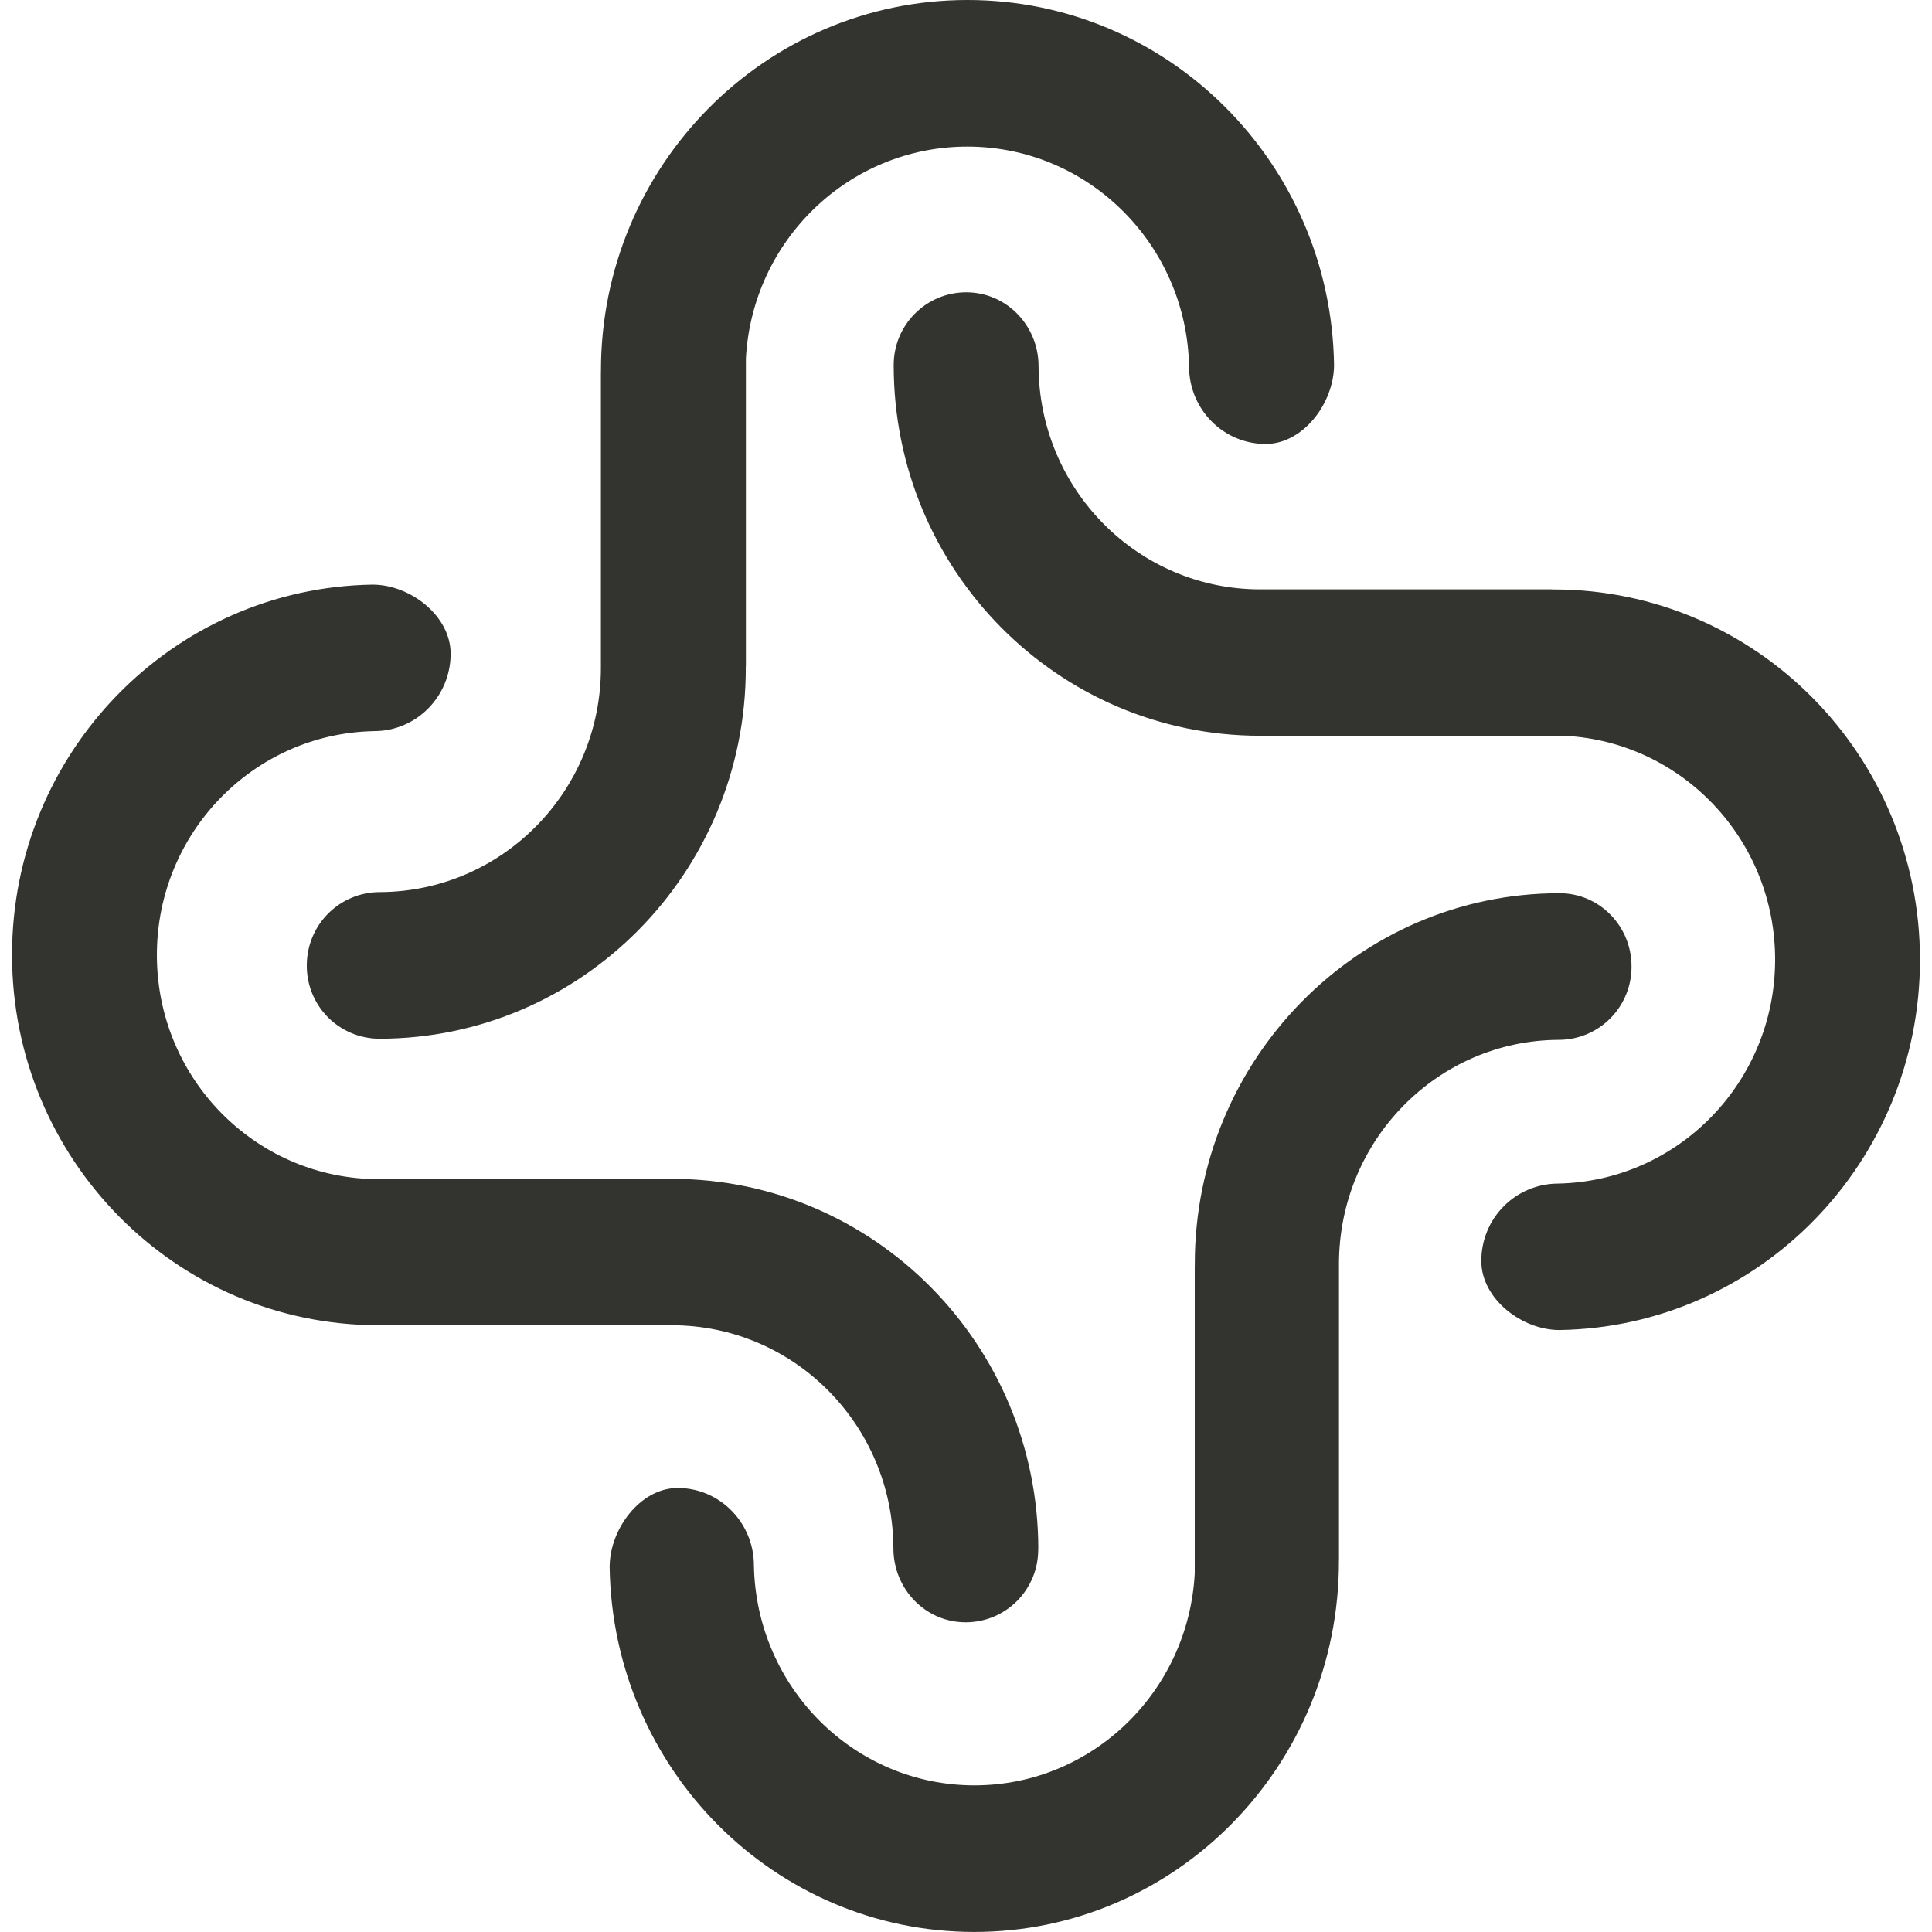 <svg width="40" height="40" viewBox="0 0 40 40" fill="none" xmlns="http://www.w3.org/2000/svg">
<path fill-rule="evenodd" clip-rule="evenodd" d="M7.849 21.506C12.042 21.506 15.441 18.069 15.441 13.83L15.441 13.786C15.441 13.787 15.442 13.788 15.443 13.788L15.443 7.426C15.572 4.978 17.574 3.035 20.028 3.035C22.534 3.035 24.57 5.066 24.618 7.588C24.618 8.474 25.328 9.192 26.204 9.192C26.982 9.192 27.62 8.342 27.62 7.556C27.557 3.372 24.184 -0 20.031 -0C15.84 -0 12.442 3.436 12.442 7.674L12.442 7.717L12.441 7.716L12.441 13.828C12.441 16.387 10.392 18.463 7.862 18.47C7.462 18.47 7.078 18.63 6.794 18.914C6.511 19.198 6.352 19.583 6.352 19.984L6.352 19.991C6.35 20.391 6.507 20.775 6.787 21.059C7.068 21.343 7.45 21.503 7.849 21.506L7.849 21.506ZM32.29 18.493L32.289 18.493C28.119 18.493 24.737 21.93 24.737 26.169L24.737 26.214C24.737 26.212 24.737 26.212 24.736 26.212L24.736 32.573C24.607 35.02 22.614 36.964 20.174 36.964C17.682 36.964 15.656 34.933 15.609 32.411C15.609 31.526 14.902 30.807 14.031 30.807C13.257 30.807 12.622 31.657 12.622 32.444C12.684 36.627 16.041 39.999 20.171 39.999C24.341 39.999 27.721 36.563 27.721 32.325L27.721 32.282L27.722 32.284L27.722 26.172C27.722 23.612 29.76 21.537 32.277 21.529C32.676 21.528 33.059 21.367 33.341 21.083C33.622 20.799 33.78 20.415 33.779 20.015L33.779 20.008C33.779 19.171 33.112 18.493 32.289 18.493" fill="#333330"/>
<path fill-rule="evenodd" clip-rule="evenodd" d="M18.503 7.564L18.503 7.565C18.503 11.8 21.899 15.233 26.087 15.233L26.131 15.233L26.129 15.235L32.414 15.235C34.832 15.367 36.752 17.39 36.752 19.867C36.752 22.398 34.746 24.457 32.254 24.505C32.045 24.506 31.838 24.548 31.646 24.629C31.453 24.71 31.278 24.828 31.131 24.977C30.983 25.126 30.867 25.302 30.788 25.496C30.709 25.69 30.669 25.897 30.669 26.107C30.669 26.892 31.509 27.537 32.286 27.537C36.419 27.473 39.751 24.065 39.751 19.871C39.751 15.637 36.356 12.204 32.169 12.204L32.126 12.204C32.128 12.204 32.128 12.203 32.128 12.202L26.09 12.202C23.561 12.202 21.51 10.134 21.502 7.578C21.5 6.739 20.837 6.052 20.007 6.052L20 6.052C19.802 6.052 19.607 6.092 19.425 6.168C19.242 6.245 19.077 6.357 18.938 6.497C18.799 6.638 18.689 6.804 18.614 6.987C18.54 7.17 18.502 7.366 18.503 7.564ZM21.497 32.076C21.497 27.841 18.101 24.407 13.912 24.407L13.869 24.407C13.87 24.407 13.871 24.406 13.871 24.406L7.585 24.406C5.169 24.274 3.248 22.251 3.248 19.773C3.248 17.242 5.254 15.184 7.746 15.137C8.621 15.137 9.33 14.419 9.33 13.534C9.33 12.748 8.492 12.104 7.714 12.104C3.58 12.167 0.249 15.575 0.249 19.769C0.249 24.003 3.643 27.437 7.831 27.437L7.873 27.437L7.872 27.438L13.91 27.438C16.439 27.438 18.49 29.507 18.497 32.062C18.5 32.901 19.163 33.588 19.993 33.588L20 33.588C20.197 33.587 20.393 33.547 20.575 33.471C20.756 33.394 20.922 33.283 21.061 33.142C21.199 33.002 21.309 32.835 21.384 32.652C21.459 32.469 21.496 32.273 21.495 32.076" fill="#333330"/>
</svg>

